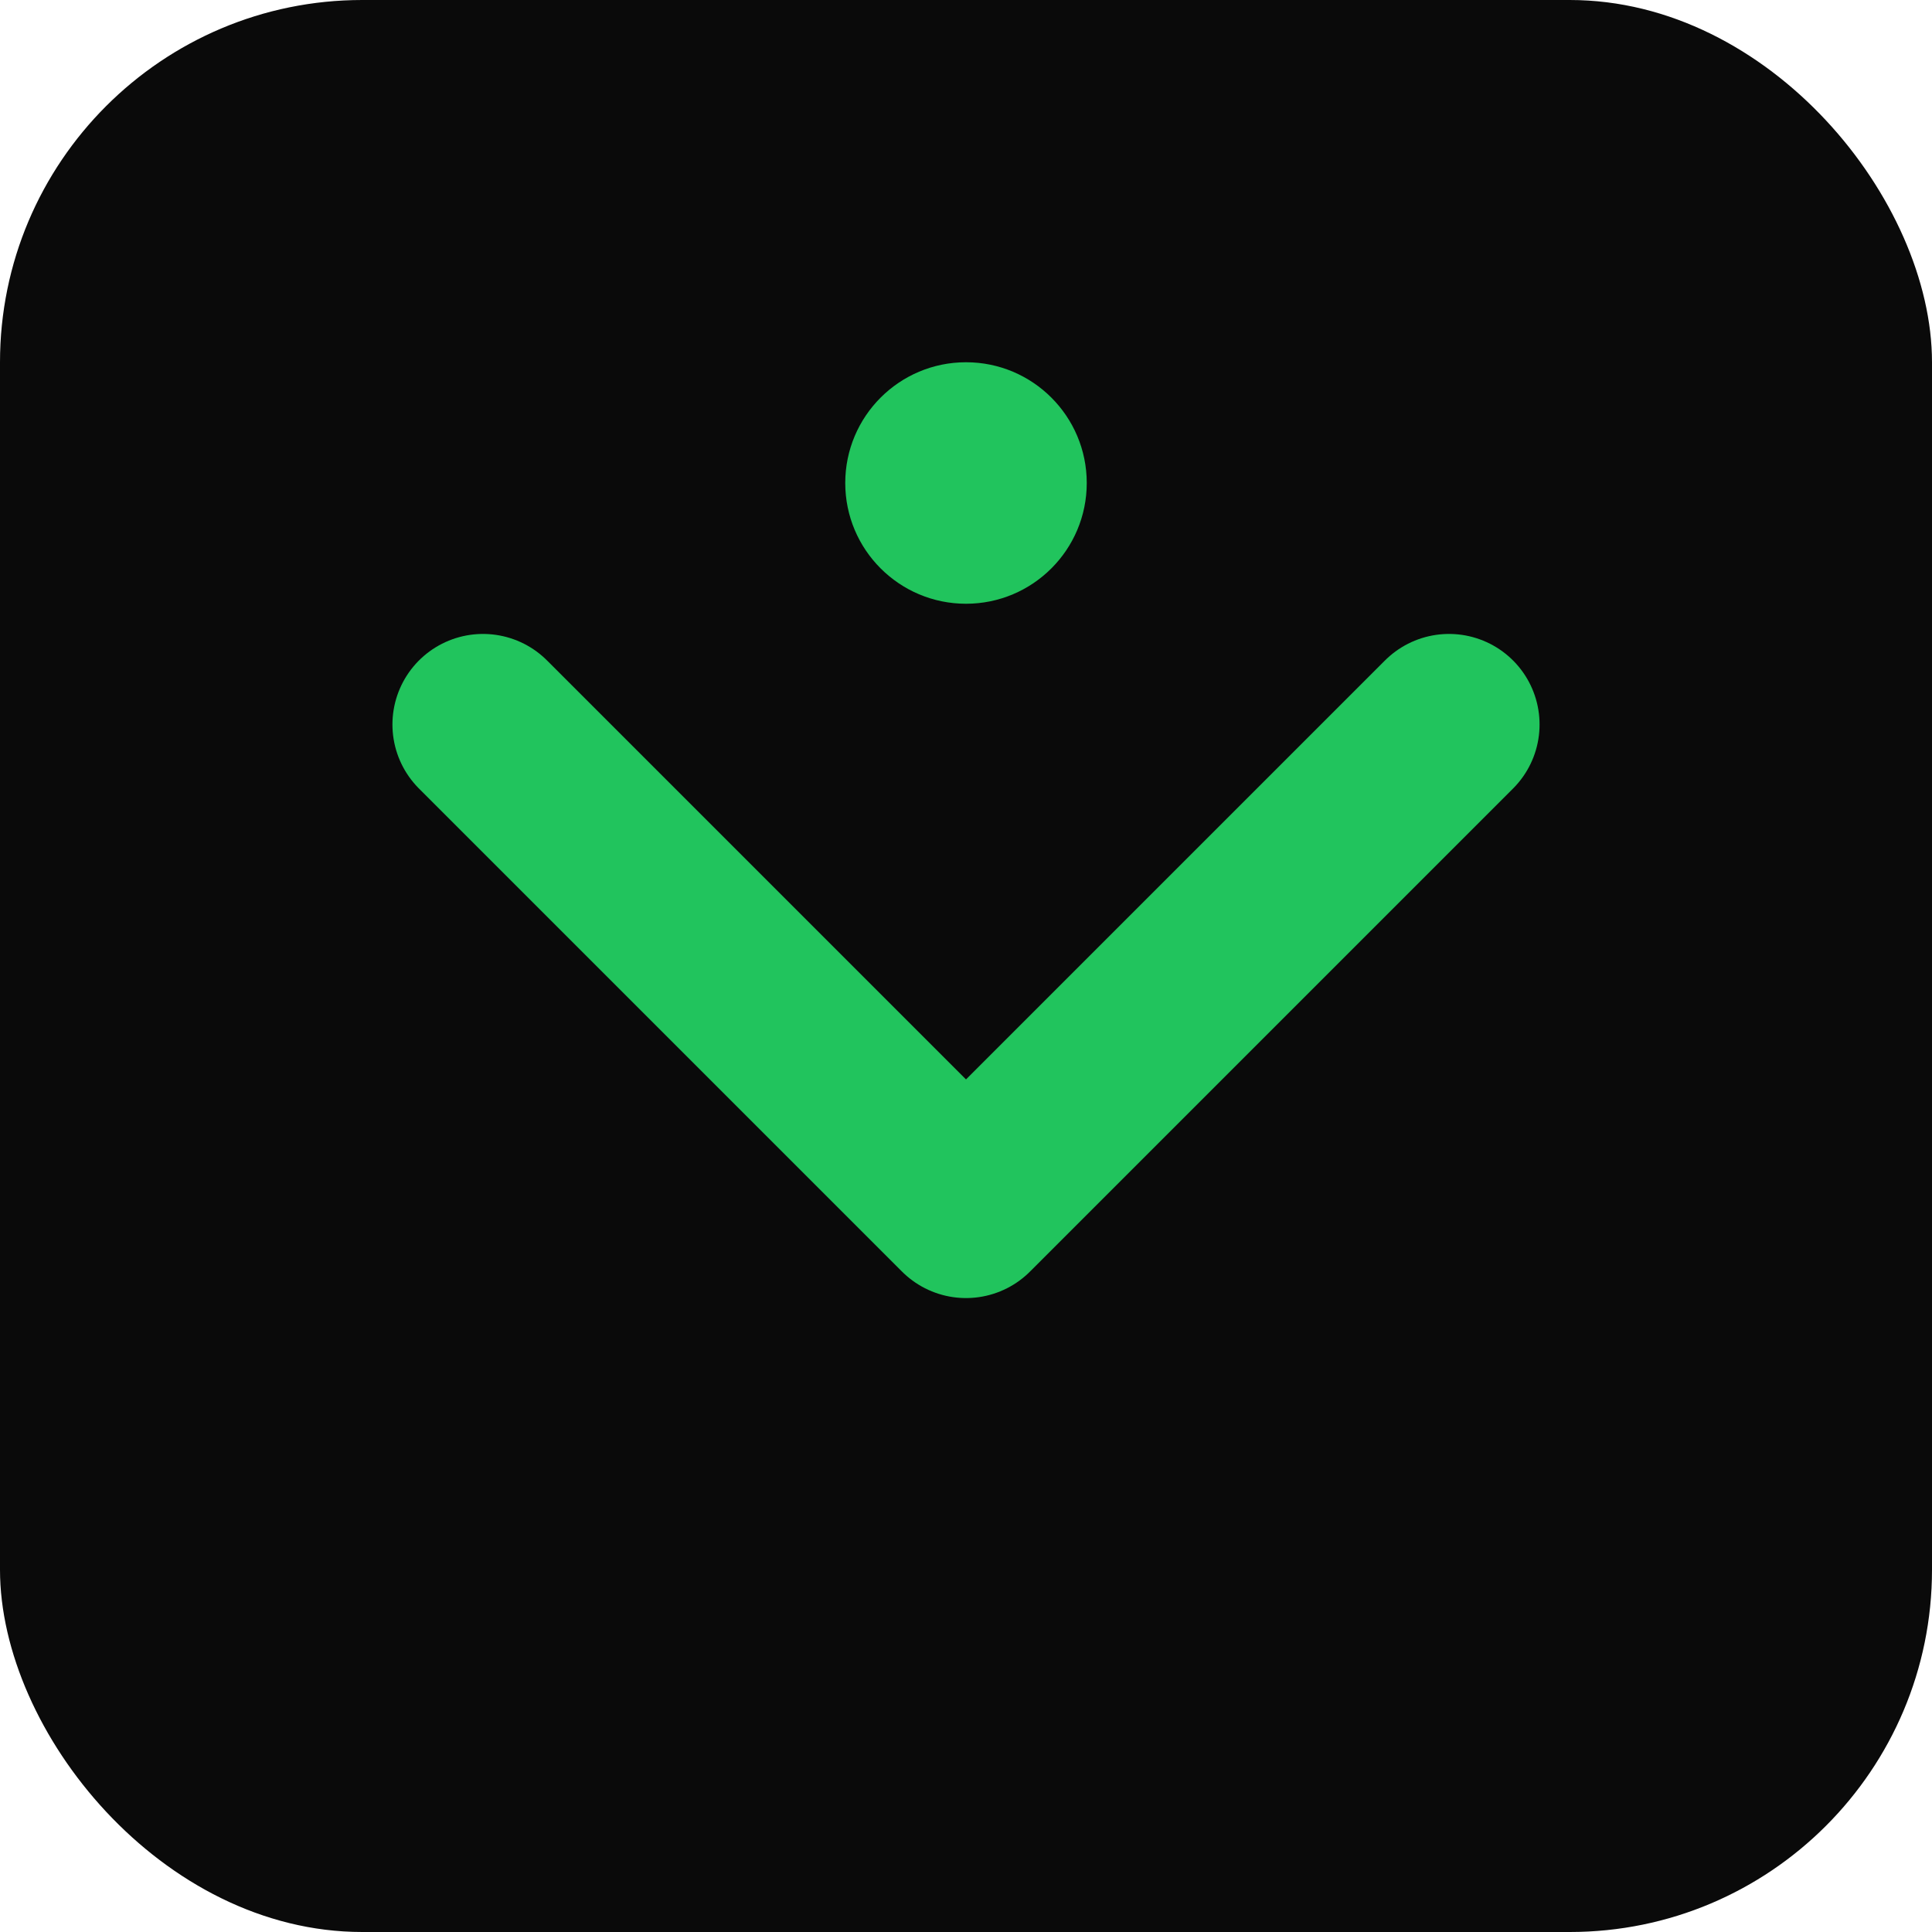 <svg xmlns="http://www.w3.org/2000/svg" viewBox="0 0 32 32" fill="none">
  <rect width="32" height="32" rx="6" fill="#0a0a0a"/>
  <path d="M8 12L16 20L24 12" stroke="#21c45d" stroke-width="3" stroke-linecap="round" stroke-linejoin="round"/>
  <circle cx="16" cy="8" r="2" fill="#21c45d"/>
</svg>
